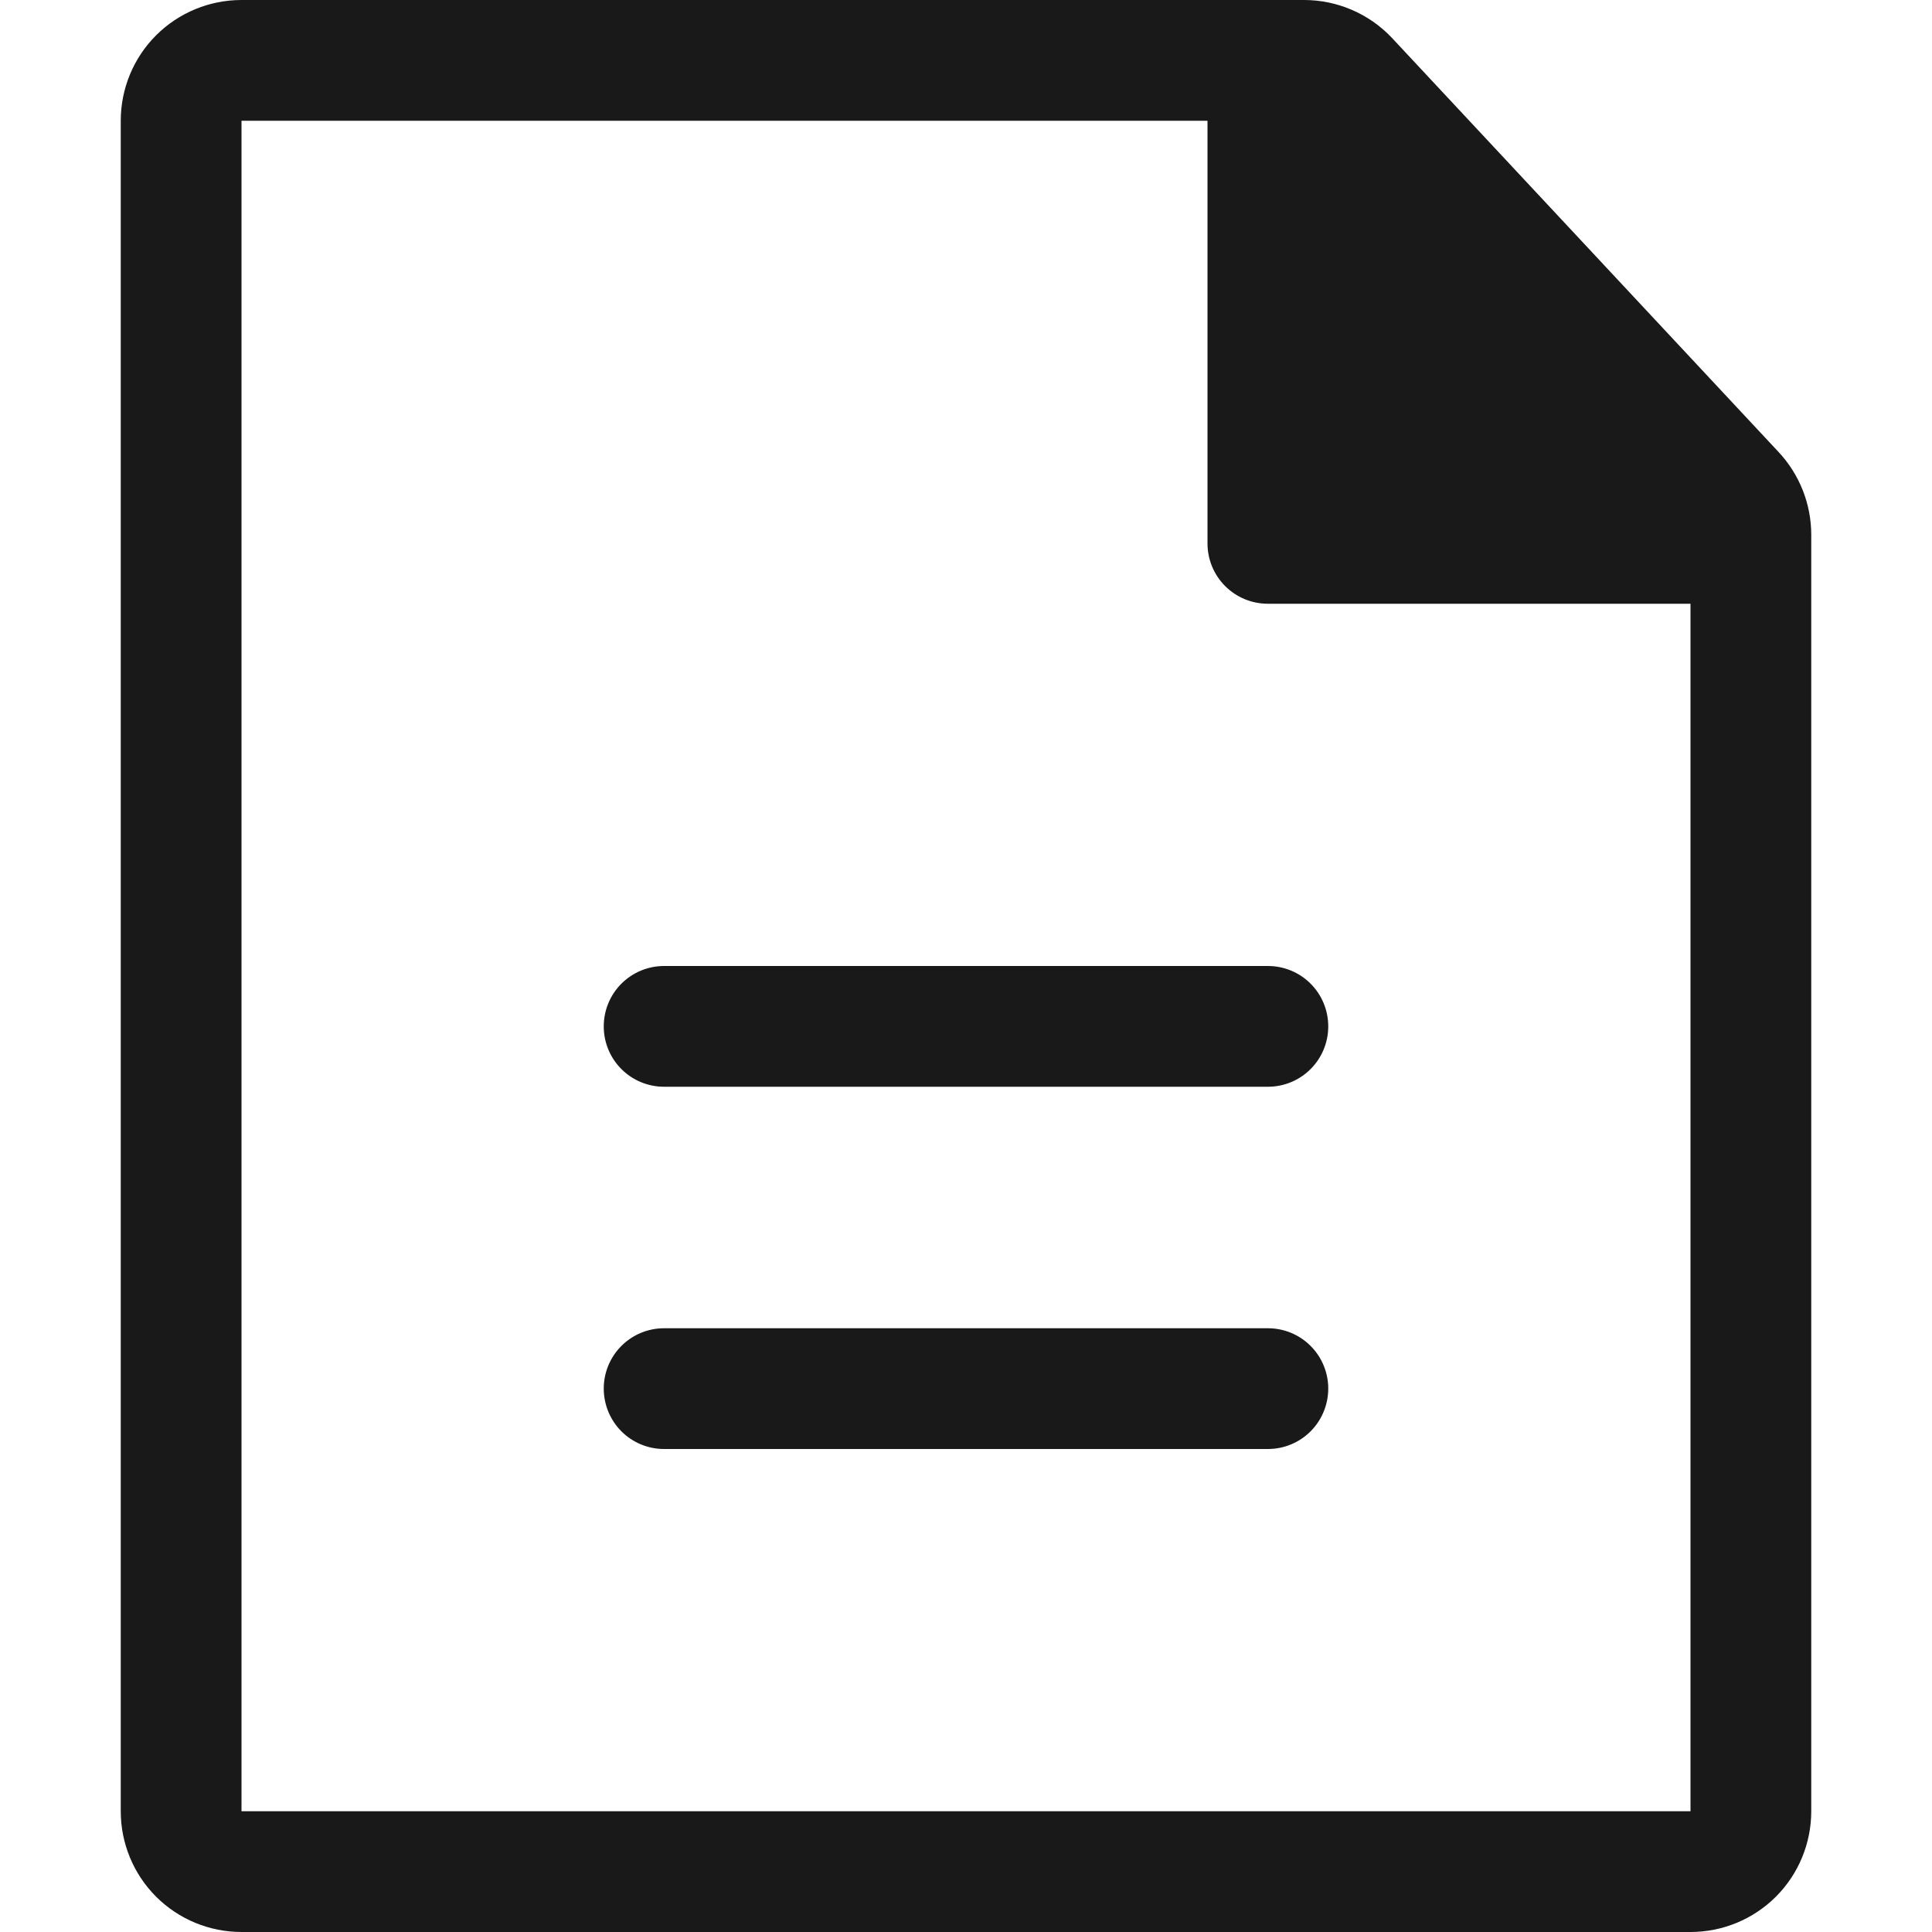 <svg width="14" height="14" viewBox="0 0 14 14" fill="none" xmlns="http://www.w3.org/2000/svg">
<path d="M9.45 0C9.69 0 9.92 0.099 10.085 0.273L12.885 3.272C13.039 3.435 13.125 3.651 13.125 3.875V13.125C13.125 13.357 13.033 13.58 12.869 13.744C12.705 13.908 12.482 14 12.25 14H1.75C1.518 14 1.295 13.908 1.131 13.744C0.967 13.58 0.875 13.357 0.875 13.125V0.875C0.875 0.643 0.967 0.42 1.131 0.256C1.295 0.092 1.518 0 1.75 0L9.45 0ZM12.25 4.375H9.188C9.071 4.375 8.96 4.329 8.878 4.247C8.796 4.165 8.75 4.054 8.75 3.938V0.875H1.75V13.125H12.25V4.375ZM4.812 10.5C4.696 10.5 4.585 10.454 4.503 10.372C4.421 10.29 4.375 10.178 4.375 10.062C4.375 9.946 4.421 9.835 4.503 9.753C4.585 9.671 4.696 9.625 4.812 9.625H9.188C9.304 9.625 9.415 9.671 9.497 9.753C9.579 9.835 9.625 9.946 9.625 10.062C9.625 10.178 9.579 10.29 9.497 10.372C9.415 10.454 9.304 10.5 9.188 10.5H4.812ZM4.812 7.875C4.696 7.875 4.585 7.829 4.503 7.747C4.421 7.665 4.375 7.554 4.375 7.438C4.375 7.321 4.421 7.21 4.503 7.128C4.585 7.046 4.696 7 4.812 7H9.188C9.304 7 9.415 7.046 9.497 7.128C9.579 7.21 9.625 7.321 9.625 7.438C9.625 7.554 9.579 7.665 9.497 7.747C9.415 7.829 9.304 7.875 9.188 7.875H4.812Z" fill="#191919"/>
</svg>
